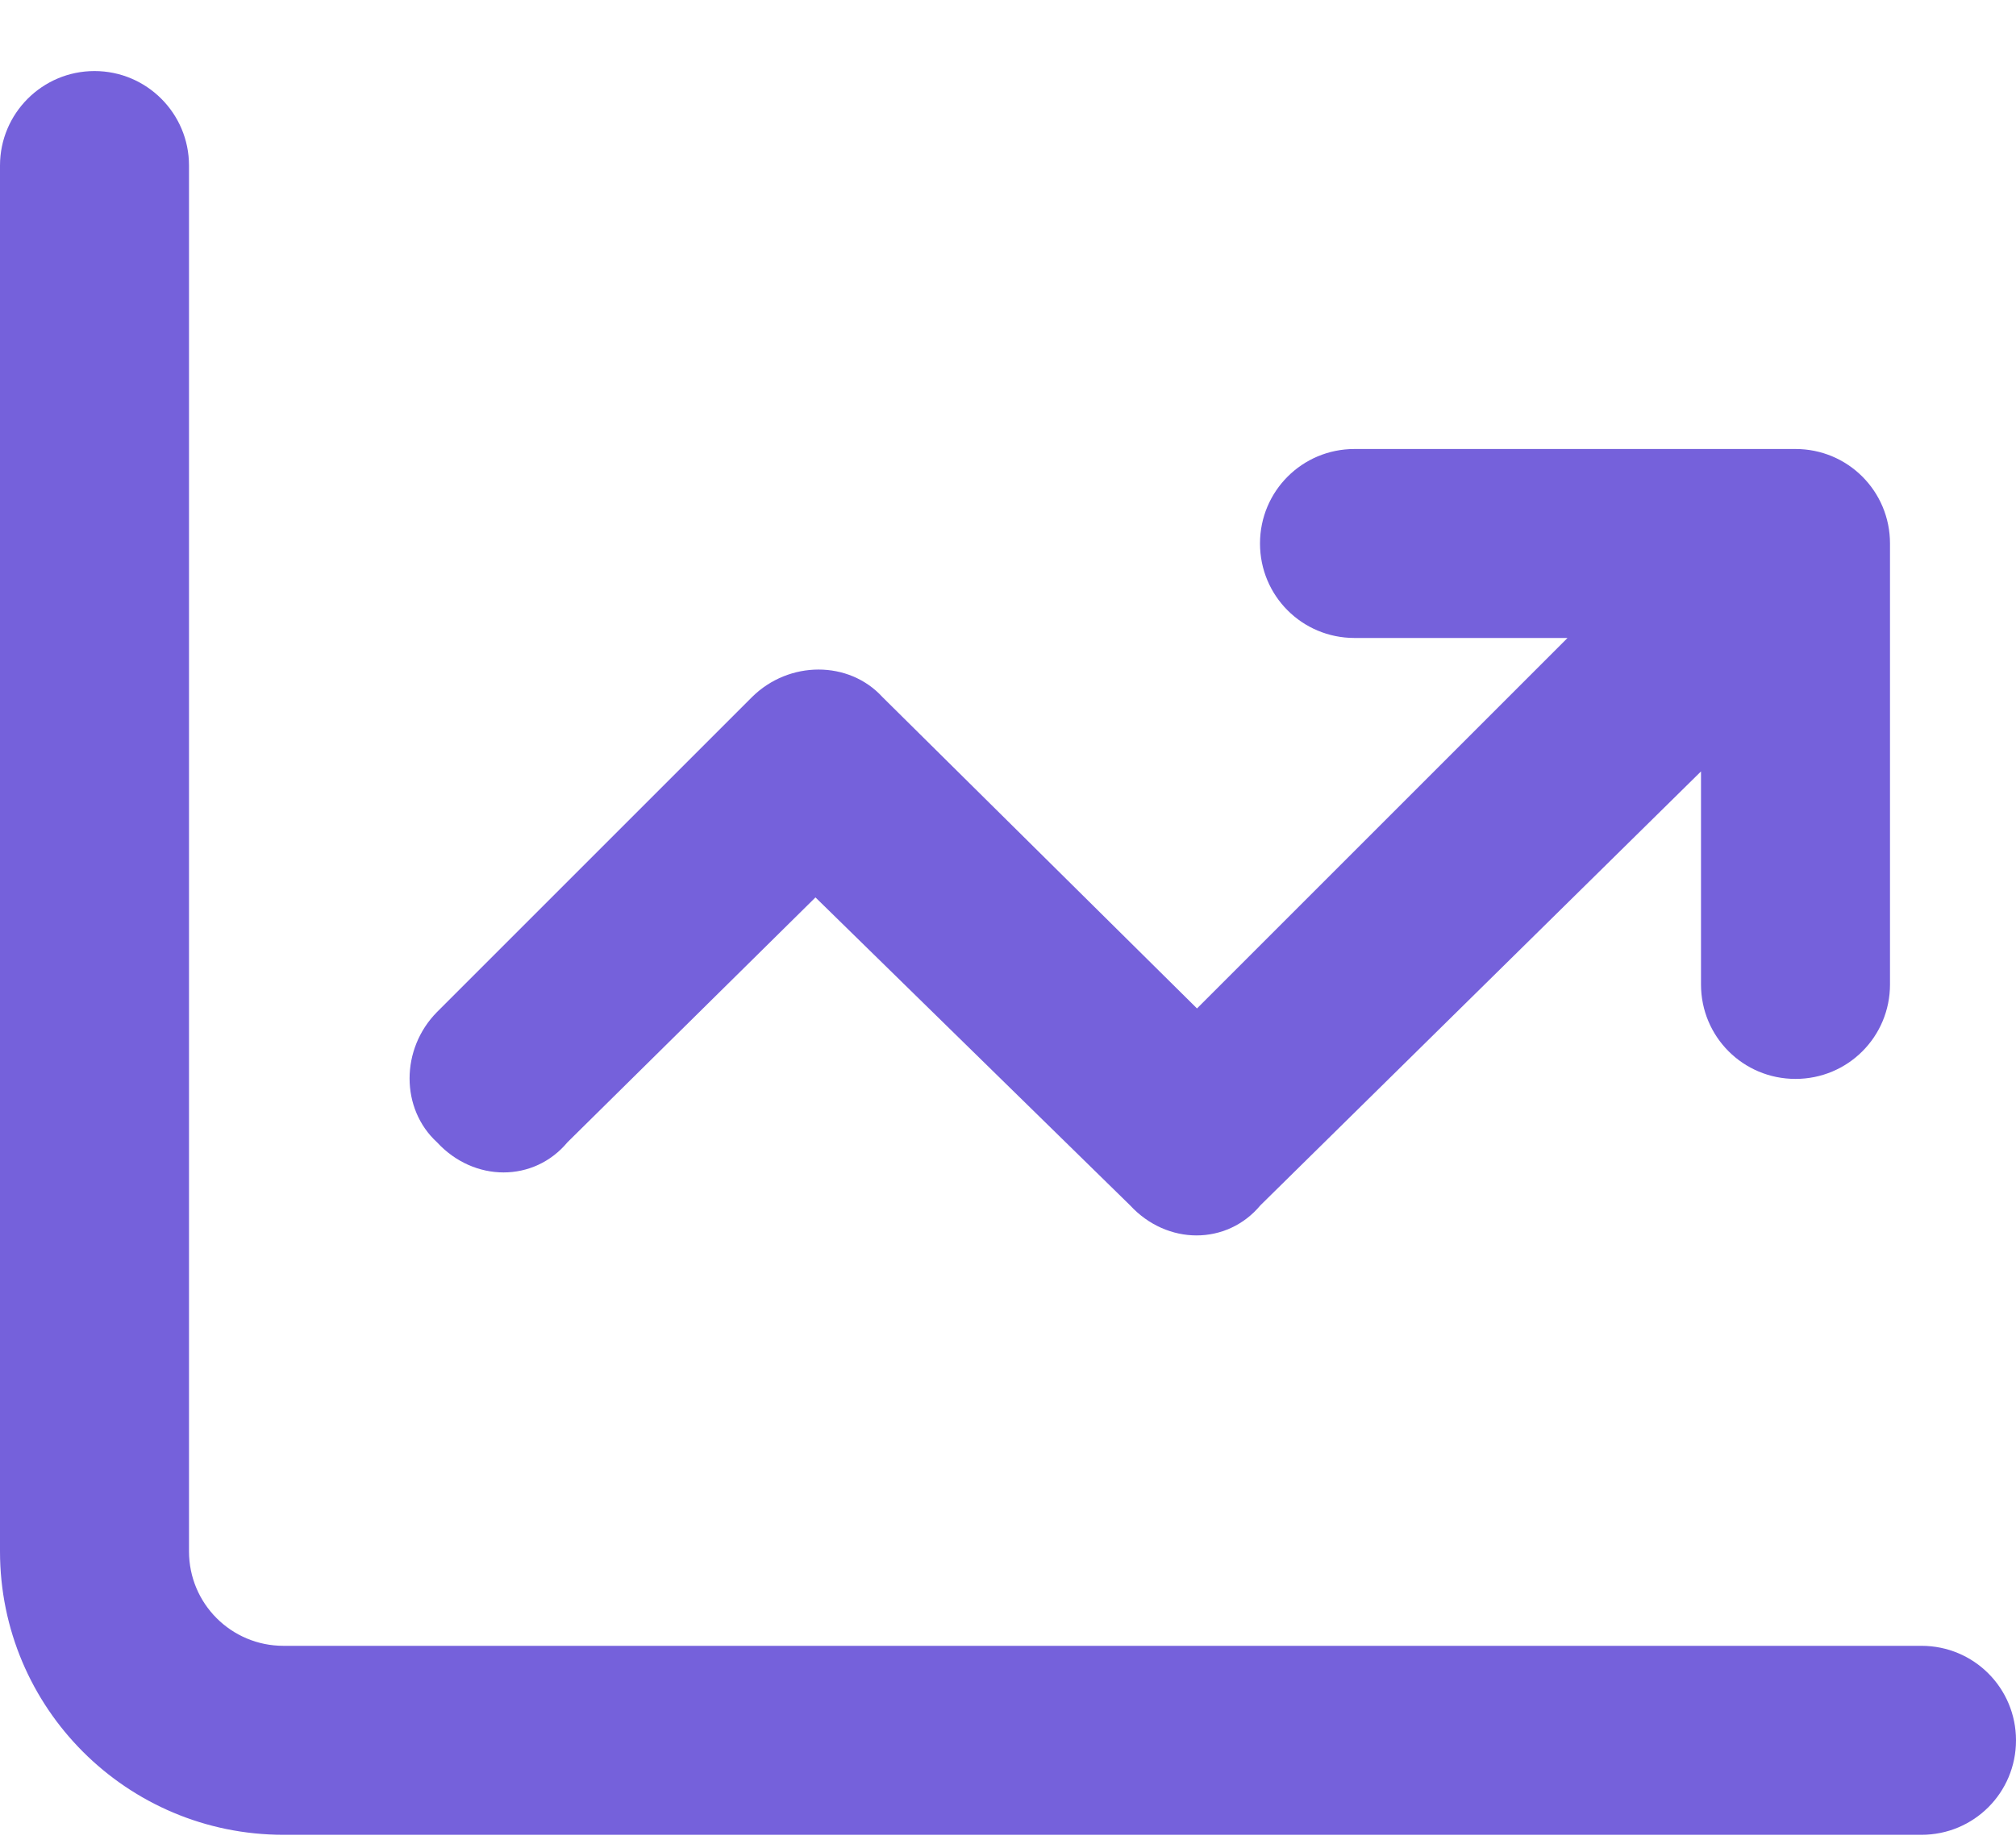 <svg width="24" height="22" viewBox="0 0 24 22" fill="none" xmlns="http://www.w3.org/2000/svg">
<path d="M2.25 18.471C2.25 19.095 2.754 19.596 3.375 19.596H22.875C23.498 19.596 24 20.098 24 20.721C24 21.345 23.498 21.846 22.875 21.846H3.375C1.511 21.846 0 20.337 0 18.471V1.971C0 1.35 0.504 0.846 1.125 0.846C1.746 0.846 2.25 1.35 2.25 1.971V18.471ZM16.125 5.346H21.375C21.998 5.346 22.5 5.848 22.5 6.471V11.721C22.5 12.345 21.998 12.846 21.375 12.846C20.752 12.846 20.25 12.345 20.25 11.721V9.185L15.005 14.351C14.606 14.829 13.894 14.829 13.453 14.351L9.708 10.685L6.755 13.601C6.356 14.079 5.644 14.079 5.203 13.601C4.767 13.202 4.767 12.49 5.203 12.049L8.953 8.299C9.394 7.863 10.106 7.863 10.505 8.299L14.25 12.007L18.661 7.596H16.125C15.502 7.596 15 7.095 15 6.471C15 5.848 15.502 5.346 16.125 5.346Z" fill="#7561DB"/>
</svg>
